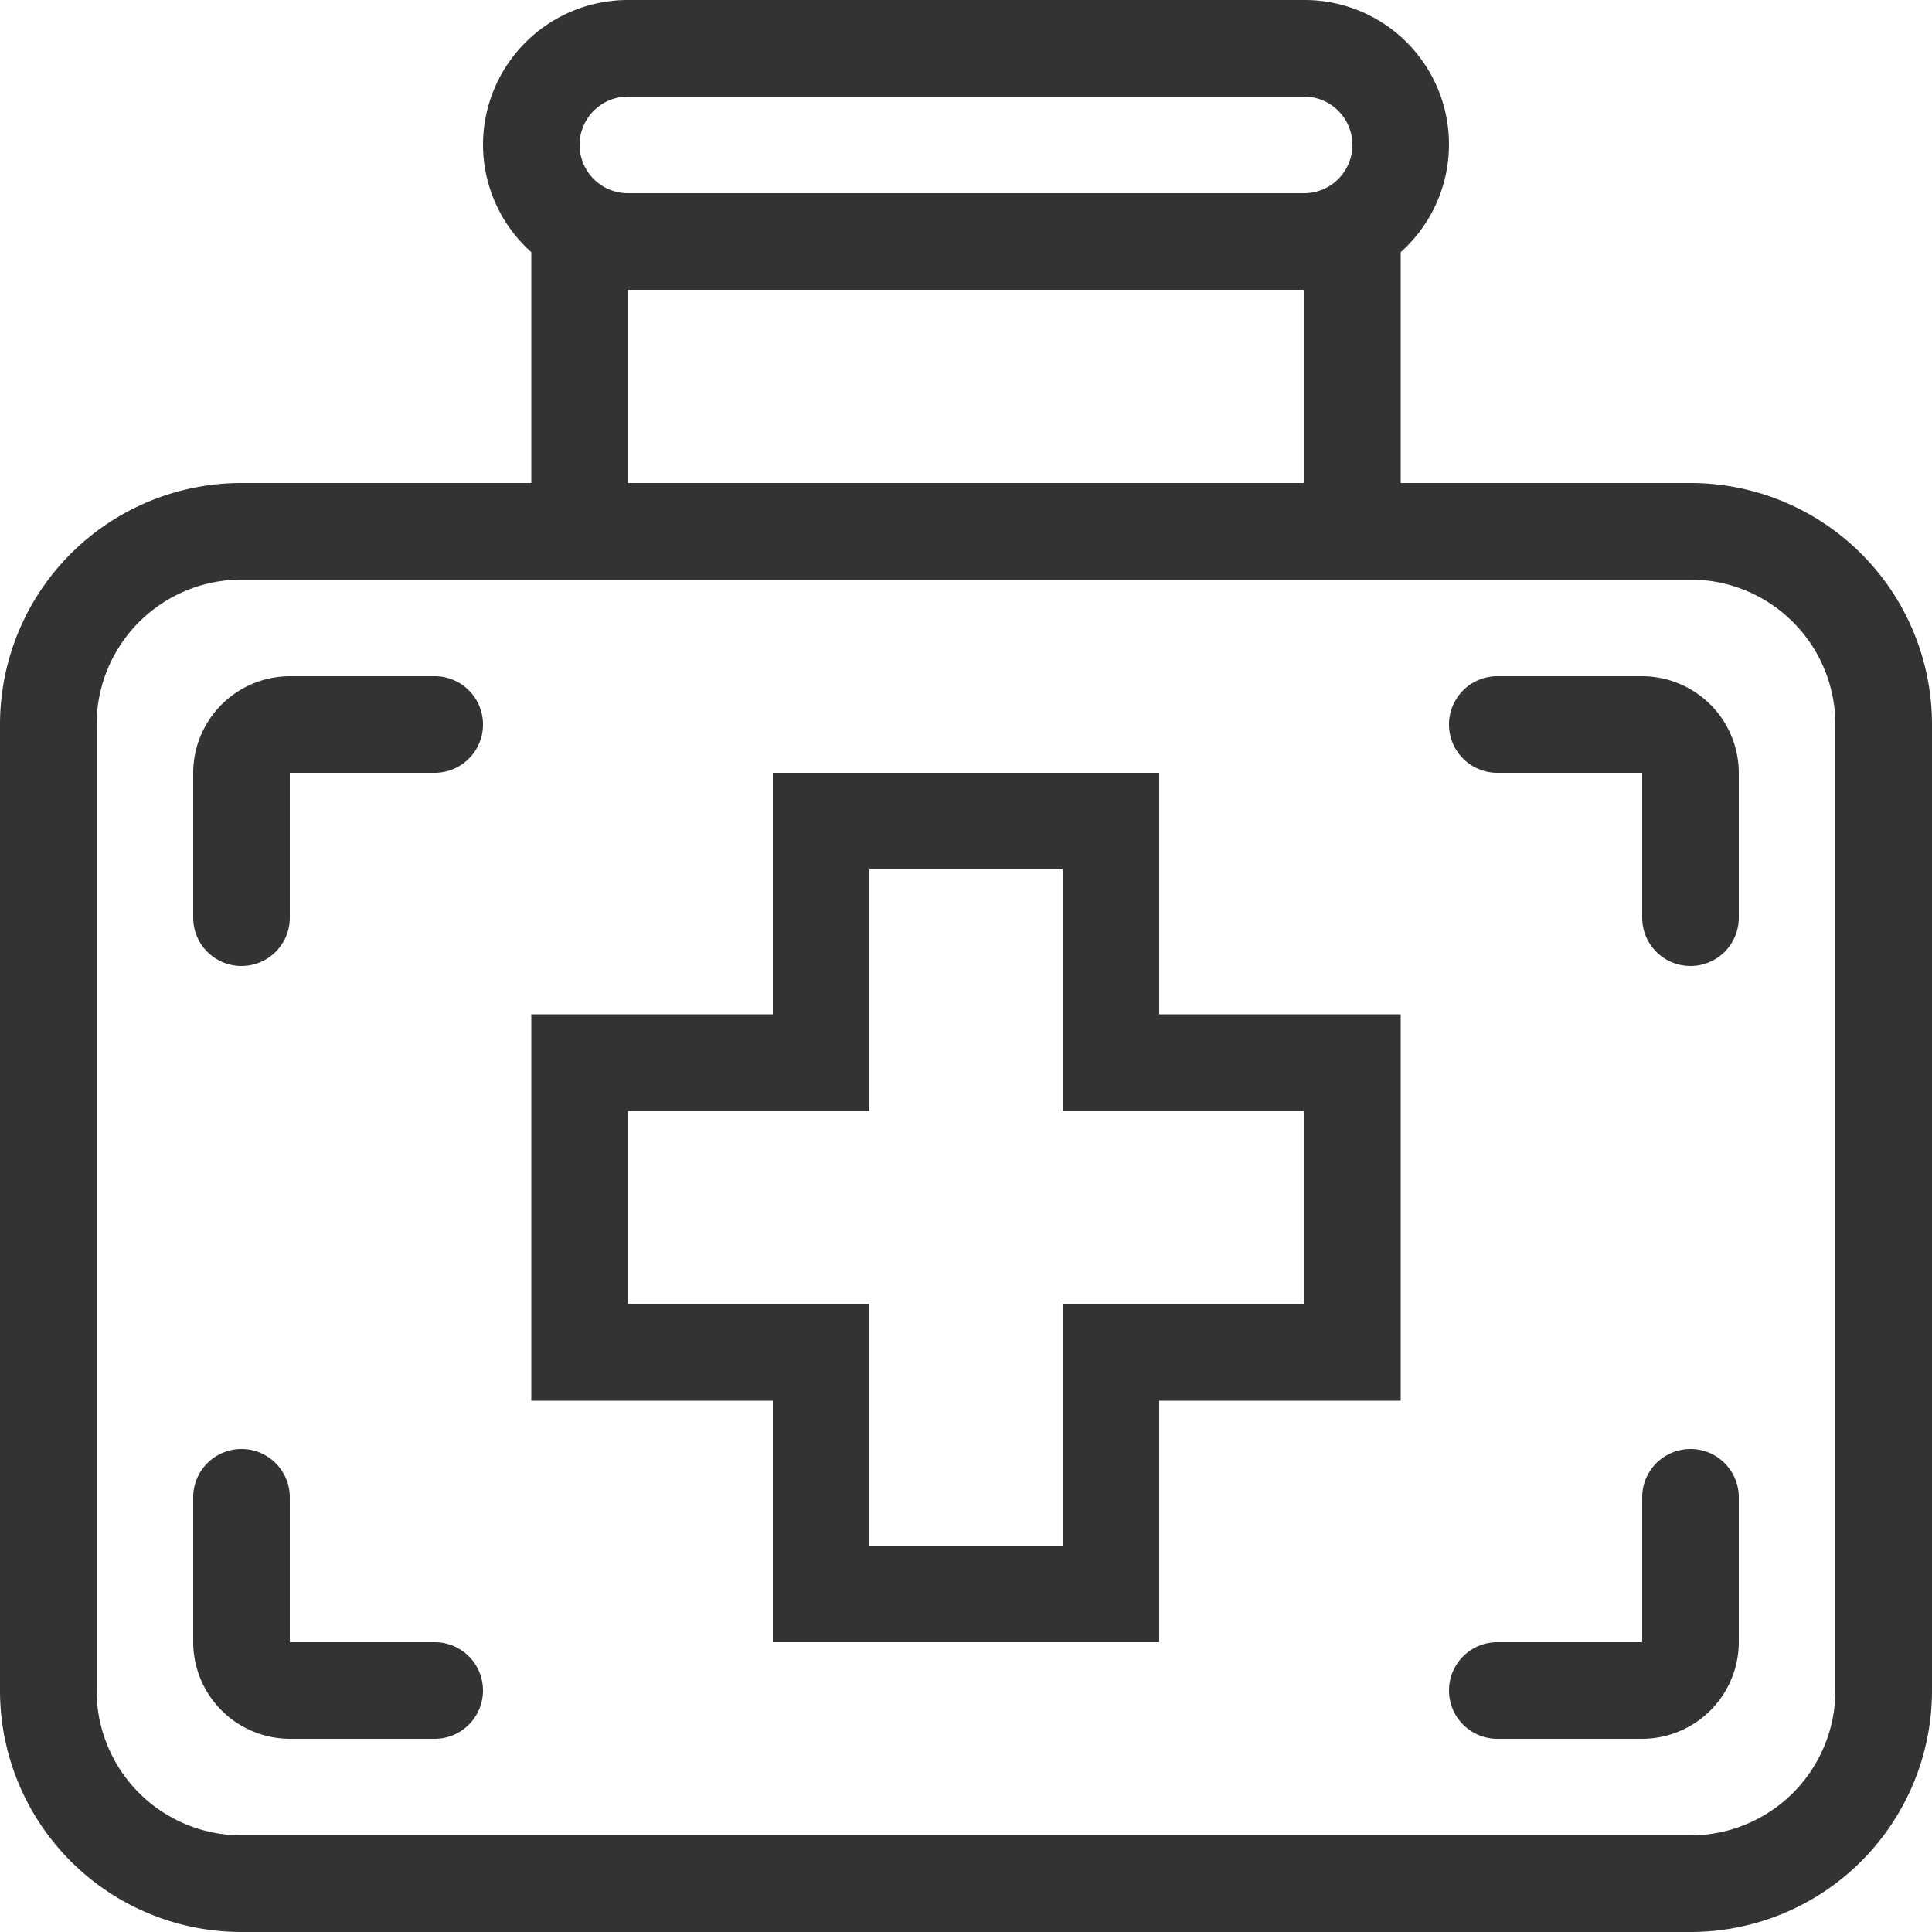 <svg id="Homedoctor_mask.svg" xmlns="http://www.w3.org/2000/svg" width="40" height="40" viewBox="0 0 40 40">
  <rect x="0" y="0" width="40" height="40" fill="#333333" stroke="none"/>
  <defs>
    <style>
      .cls-1 {
        fill: #fff;
        fill-rule: evenodd;
      }
    </style>
  </defs>
  <path id="Rectangle_601_copy_2" data-name="Rectangle 601 copy 2" class="cls-1" d="M1051,2280a5,5,0,0,0,5-5v5h-5Zm0-30h-6v-4.78a2.989,2.989,0,0,0-2-5.22h13v15A5,5,0,0,0,1051,2250Zm-7-7a1,1,0,0,1-1,1h-14a1,1,0,0,1,0-2h14A1,1,0,0,1,1044,2243Zm-18,0a2.986,2.986,0,0,0,1,2.22V2250h-6a5,5,0,0,0-5,5v-15h13A3,3,0,0,0,1026,2243Zm-5,37h-5v-5A5,5,0,0,0,1021,2280Zm22-34v4h-14v-4h14Zm11,9v20a3,3,0,0,1-3,3h-30a3,3,0,0,1-3-3v-20a3,3,0,0,1,3-3h30A3,3,0,0,1,1054,2255Zm-7,21h3a2.006,2.006,0,0,0,2-2v-3a1,1,0,0,0-2,0v3h-3A1,1,0,0,0,1047,2276Zm-22-22h-3a2.006,2.006,0,0,0-2,2v3a1,1,0,0,0,2,0v-3h3A1,1,0,0,0,1025,2254Zm0,20h-3v-3a1,1,0,0,0-2,0v3a2.006,2.006,0,0,0,2,2h3A1,1,0,0,0,1025,2274Zm20-13h-5v-5h-8v5h-5v8h5v5h8v-5h5v-8Zm2-7a1,1,0,0,0,0,2h3v3a1,1,0,0,0,2,0v-3a2.006,2.006,0,0,0-2-2h-3Zm-9,18h-4v-5h-5v-4h5v-5h4v5h5v4h-5v5Z" transform="translate(-1016 -2240)"/>
</svg>
